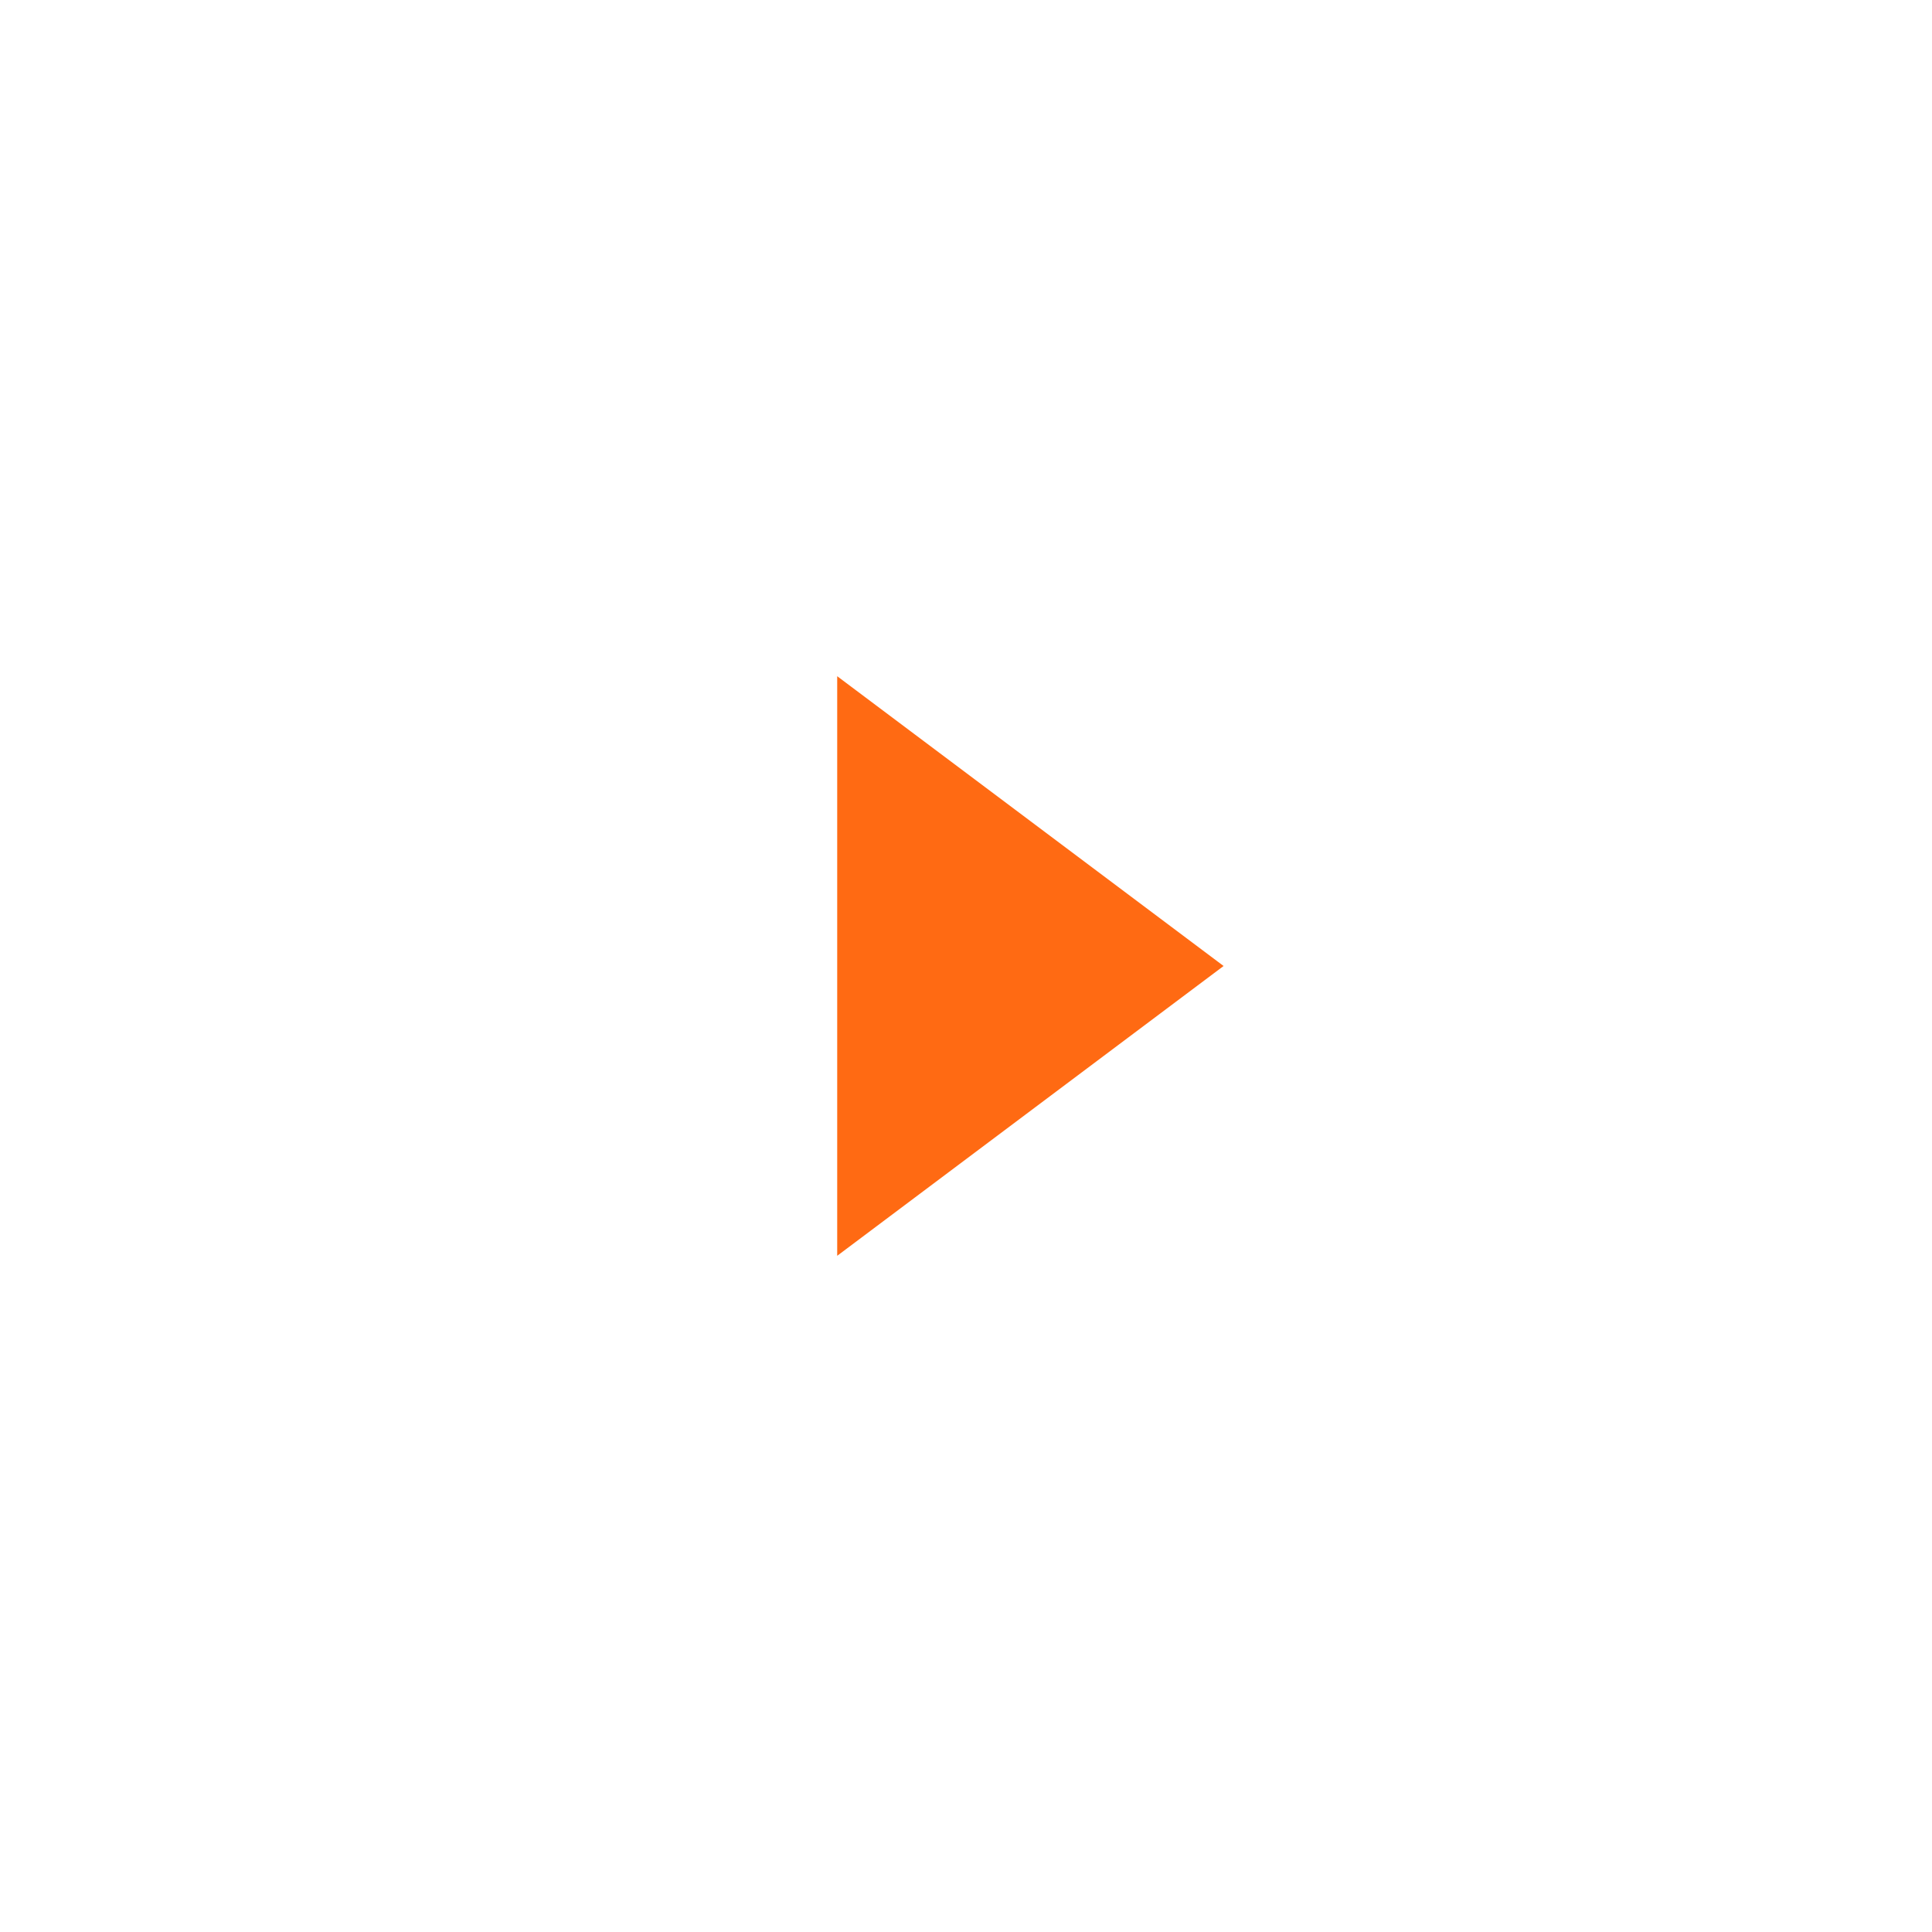 <svg xmlns="http://www.w3.org/2000/svg" fill="none" viewBox="0 0 60 60" height="60" width="60">
<ellipse fill="#FF6A13" ry="12.5" rx="11.5" cy="28.5" cx="28.5"></ellipse>
<g filter="url(#filter0_d_370_121)">
<path fill="white" d="M28 8C24.044 8 20.178 9.173 16.889 11.371C13.6 13.568 11.036 16.692 9.522 20.346C8.009 24.001 7.613 28.022 8.384 31.902C9.156 35.781 11.061 39.345 13.858 42.142C16.655 44.939 20.219 46.844 24.098 47.616C27.978 48.387 31.999 47.991 35.654 46.478C39.308 44.964 42.432 42.4 44.629 39.111C46.827 35.822 48 31.956 48 28C48 25.374 47.483 22.773 46.478 20.346C45.472 17.92 43.999 15.715 42.142 13.858C40.285 12.001 38.08 10.527 35.654 9.522C33.227 8.517 30.626 8 28 8ZM24 37V19L36 28L24 37Z"></path>
</g>
<defs>
<filter color-interpolation-filters="sRGB" filterUnits="userSpaceOnUse" height="60" width="60" y="0" x="0" id="filter0_d_370_121">
<feFlood result="BackgroundImageFix" flood-opacity="0"></feFlood>
<feColorMatrix result="hardAlpha" values="0 0 0 0 0 0 0 0 0 0 0 0 0 0 0 0 0 0 127 0" type="matrix" in="SourceAlpha"></feColorMatrix>
<feOffset dy="2" dx="2"></feOffset>
<feGaussianBlur stdDeviation="5"></feGaussianBlur>
<feComposite operator="out" in2="hardAlpha"></feComposite>
<feColorMatrix values="0 0 0 0 0 0 0 0 0 0 0 0 0 0 0 0 0 0 0.25 0" type="matrix"></feColorMatrix>
<feBlend result="effect1_dropShadow_370_121" in2="BackgroundImageFix" mode="normal"></feBlend>
<feBlend result="shape" in2="effect1_dropShadow_370_121" in="SourceGraphic" mode="normal"></feBlend>
</filter>
</defs>
</svg>
